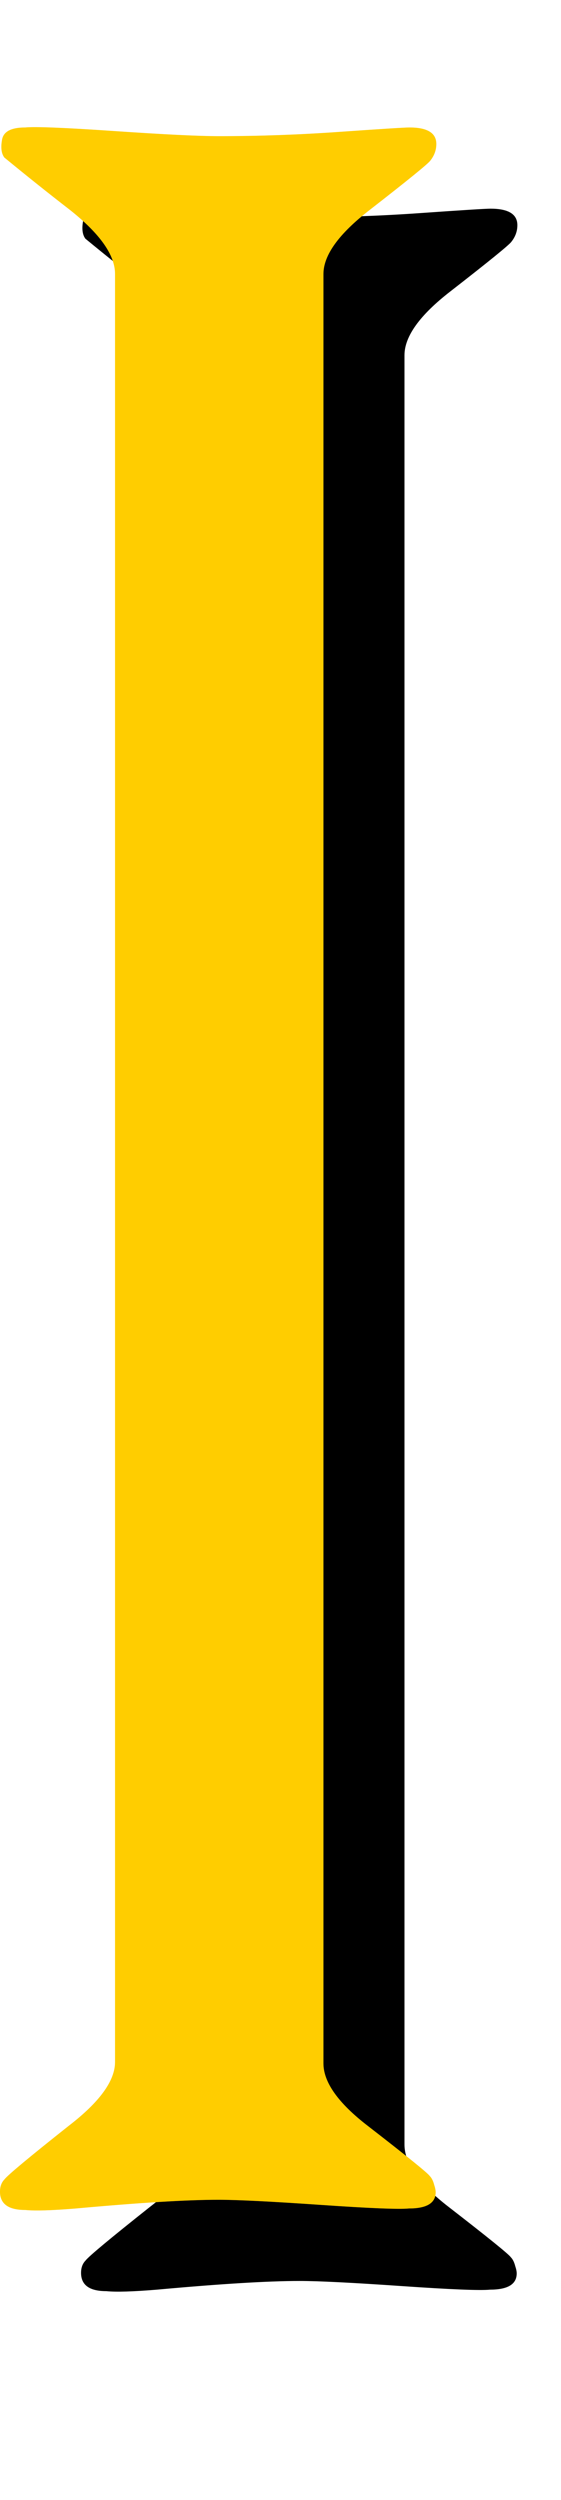 <?xml version="1.0" encoding="UTF-8" standalone="no"?>
<!-- Generator: Adobe Illustrator 12.0.1, SVG Export Plug-In . SVG Version: 6.00 Build 51448)  -->

<svg
   xmlns:dc="http://purl.org/dc/elements/1.1/"
   xmlns:cc="http://creativecommons.org/ns#"
   xmlns:rdf="http://www.w3.org/1999/02/22-rdf-syntax-ns#"
   xmlns:svg="http://www.w3.org/2000/svg"
   xmlns="http://www.w3.org/2000/svg"
   xmlns:sodipodi="http://sodipodi.sourceforge.net/DTD/sodipodi-0.dtd"
   xmlns:inkscape="http://www.inkscape.org/namespaces/inkscape"
   version="1.1"
   id="Layer_1"
   width="161.517"
   height="718.551"
   viewBox="0 0 161.517 718.551"
   overflow="visible"
   enable-background="new 0 0 753.35 2040.391"
   xml:space="preserve"
   inkscape:version="0.91 r13725"
   sodipodi:docname="Alphabet13LetterI.svg"
   style="overflow:visible"><sodipodi:namedview
     pagecolor="#ffffff"
     bordercolor="#666666"
     borderopacity="1"
     objecttolerance="10"
     gridtolerance="10"
     guidetolerance="10"
     inkscape:pageopacity="1"
     inkscape:pageshadow="2"
     inkscape:window-width="1600"
     inkscape:window-height="837"
     id="namedview1923"
     showgrid="false"
     inkscape:zoom="0.93243212"
     inkscape:cx="80.758553"
     inkscape:cy="359.27548"
     inkscape:window-x="-8"
     inkscape:window-y="-8"
     inkscape:window-maximized="1"
     inkscape:current-layer="Layer_1"
     showguides="false"
     fit-margin-top="0"
     fit-margin-left="0"
     fit-margin-right="0"
     fit-margin-bottom="0" /><defs
     id="defs1925"><filter
       style="color-interpolation-filters:sRGB"
       inkscape:label="Blur"
       id="filter35393"><feGaussianBlur
         stdDeviation="2 2"
         result="blur"
         id="feGaussianBlur35395" /></filter><filter
       inkscape:menu-tooltip="Bright metallic effect for any color"
       inkscape:menu="Bevels"
       inkscape:label="Blur"
       style="color-interpolation-filters:sRGB"
       id="filter35797"
       height="1"
       width="1"
       y="0"
       x="0"><feGaussianBlur
         result="result6"
         stdDeviation="8"
         in="SourceGraphic"
         id="feGaussianBlur35799" /><feComposite
         in2="SourceGraphic"
         in="result6"
         operator="xor"
         result="result10"
         id="feComposite35801" /><feGaussianBlur
         result="result2"
         stdDeviation="8"
         id="feGaussianBlur35803" /><feComposite
         in2="SourceGraphic"
         operator="atop"
         in="result10"
         result="result91"
         id="feComposite35805" /><feComposite
         result="result4"
         in="result2"
         operator="xor"
         in2="result91"
         id="feComposite35807" /><feGaussianBlur
         in="result4"
         result="result3"
         stdDeviation="4"
         id="feGaussianBlur35809" /><feSpecularLighting
         result="result5"
         specularExponent="5"
         specularConstant="1.1"
         surfaceScale="18"
         id="feSpecularLighting35811"><feDistantLight
           azimuth="235"
           elevation="55"
           id="feDistantLight35813" /></feSpecularLighting><feComposite
         in="result3"
         k3="1.1"
         k2="0.5"
         operator="arithmetic"
         result="result7"
         in2="result5"
         k1="0.5"
         id="feComposite35815"
         k4="0" /><feComposite
         in="result7"
         operator="atop"
         in2="SourceGraphic"
         result="fbSourceGraphic"
         id="feComposite35817" /><feColorMatrix
         result="fbSourceGraphicAlpha"
         in="fbSourceGraphic"
         values="0 0 0 -1 0 0 0 0 -1 0 0 0 0 -1 0 0 0 0 1 0"
         id="feColorMatrix36131" /><feGaussianBlur
         id="feGaussianBlur36133"
         stdDeviation="2 2"
         result="blur"
         in="fbSourceGraphic" /><feColorMatrix
         id="feColorMatrix36135"
         values="1 0 0 0 0 0 1 0 0 0 0 0 1 0 0 0 0 0 50 0 "
         result="colormatrix" /><feComposite
         id="feComposite36137"
         in2="fbSourceGraphic"
         in="colormatrix"
         operator="in" /></filter></defs><g
     id="g36369"
     transform="matrix(5,0,0,5,-3282.165,-2425.319)"><path
       d="m 685.844,614.818 c 0.113,0.113 0.197,0.281 0.256,0.508 0.057,0.17 0.086,0.311 0.086,0.424 0,0.623 -0.514,0.934 -1.541,0.934 -0.572,0.057 -2.271,-0.012 -5.096,-0.207 -2.825,-0.195 -4.779,-0.293 -5.863,-0.293 -1.828,0 -4.566,0.168 -8.219,0.5 -1.371,0.113 -2.342,0.143 -2.912,0.086 -0.971,0 -1.455,-0.35 -1.455,-1.053 0,-0.293 0.086,-0.529 0.258,-0.705 0.172,-0.234 1.404,-1.26 3.699,-3.078 1.777,-1.365 2.668,-2.588 2.668,-3.67 l 0,-102.786 c 0,-1.08 -0.861,-2.303 -2.584,-3.67 -1.266,-0.979 -2.529,-1.986 -3.791,-3.023 -0.172,-0.23 -0.215,-0.574 -0.129,-1.035 0.086,-0.461 0.529,-0.691 1.33,-0.691 0.57,-0.057 2.287,0.012 5.146,0.207 2.859,0.195 4.859,0.293 6.004,0.293 2.287,0 4.617,-0.082 6.99,-0.25 2.373,-0.166 3.703,-0.25 3.988,-0.25 1.029,0 1.545,0.316 1.545,0.949 0,0.348 -0.115,0.664 -0.342,0.951 -0.115,0.172 -1.285,1.123 -3.508,2.85 -1.768,1.367 -2.65,2.592 -2.65,3.674 l 0,102.863 c 0,1.082 0.85,2.279 2.551,3.588 2.266,1.753 3.455,2.714 3.569,2.884 z"
       id="path35305"
       inkscape:connector-curvature="0"
       style="fill:#000000;fill-opacity:1;stroke:none;stroke-width:4;stroke-miterlimit:4;stroke-dasharray:none;stroke-opacity:1;filter:url(#filter35393)" /><path
       style="fill:#ffcd00;fill-opacity:1;stroke:none;stroke-width:4;stroke-miterlimit:4;stroke-dasharray:none;stroke-opacity:1;filter:url(#filter35797)"
       inkscape:connector-curvature="0"
       id="path667"
       d="m 681.177,610.151 c 0.113,0.113 0.197,0.281 0.256,0.508 0.057,0.17 0.086,0.311 0.086,0.424 0,0.623 -0.514,0.934 -1.541,0.934 -0.572,0.057 -2.271,-0.012 -5.096,-0.207 -2.825,-0.195 -4.779,-0.293 -5.863,-0.293 -1.828,0 -4.566,0.168 -8.219,0.5 -1.371,0.113 -2.342,0.143 -2.912,0.086 -0.971,0 -1.455,-0.35 -1.455,-1.053 0,-0.293 0.086,-0.529 0.258,-0.705 0.172,-0.234 1.404,-1.26 3.699,-3.078 1.777,-1.365 2.668,-2.588 2.668,-3.67 l 0,-102.786 c 0,-1.08 -0.861,-2.303 -2.584,-3.67 -1.266,-0.979 -2.529,-1.986 -3.791,-3.023 -0.172,-0.23 -0.215,-0.574 -0.129,-1.035 0.086,-0.461 0.529,-0.691 1.33,-0.691 0.57,-0.057 2.287,0.012 5.146,0.207 2.859,0.195 4.859,0.293 6.004,0.293 2.287,0 4.617,-0.082 6.99,-0.25 2.373,-0.166 3.703,-0.25 3.988,-0.25 1.029,0 1.545,0.316 1.545,0.949 0,0.348 -0.115,0.664 -0.342,0.951 -0.115,0.172 -1.285,1.123 -3.508,2.85 -1.768,1.367 -2.65,2.592 -2.65,3.674 l 0,102.863 c 0,1.082 0.85,2.279 2.551,3.588 2.266,1.753 3.455,2.714 3.569,2.884 z" /><path
       d="m 681.177,610.151 c 0.113,0.113 0.197,0.281 0.256,0.508 0.057,0.17 0.086,0.311 0.086,0.424 0,0.623 -0.514,0.934 -1.541,0.934 -0.572,0.057 -2.271,-0.012 -5.096,-0.207 -2.825,-0.195 -4.779,-0.293 -5.863,-0.293 -1.828,0 -4.566,0.168 -8.219,0.5 -1.371,0.113 -2.342,0.143 -2.912,0.086 -0.971,0 -1.455,-0.35 -1.455,-1.053 0,-0.293 0.086,-0.529 0.258,-0.705 0.172,-0.234 1.404,-1.26 3.699,-3.078 1.777,-1.365 2.668,-2.588 2.668,-3.67 l 0,-102.786 c 0,-1.08 -0.861,-2.303 -2.584,-3.67 -1.266,-0.979 -2.529,-1.986 -3.791,-3.023 -0.172,-0.23 -0.215,-0.574 -0.129,-1.035 0.086,-0.461 0.529,-0.691 1.33,-0.691 0.57,-0.057 2.287,0.012 5.146,0.207 2.859,0.195 4.859,0.293 6.004,0.293 2.287,0 4.617,-0.082 6.99,-0.25 2.373,-0.166 3.703,-0.25 3.988,-0.25 1.029,0 1.545,0.316 1.545,0.949 0,0.348 -0.115,0.664 -0.342,0.951 -0.115,0.172 -1.285,1.123 -3.508,2.85 -1.768,1.367 -2.65,2.592 -2.65,3.674 l 0,102.863 c 0,1.082 0.85,2.279 2.551,3.588 2.266,1.753 3.455,2.714 3.569,2.884 z"
       id="path36219"
       inkscape:connector-curvature="0"
       style="opacity:0.401;fill:#ffcd00;fill-opacity:1;stroke:none;stroke-width:4;stroke-miterlimit:4;stroke-dasharray:none;stroke-opacity:1" /></g></svg>